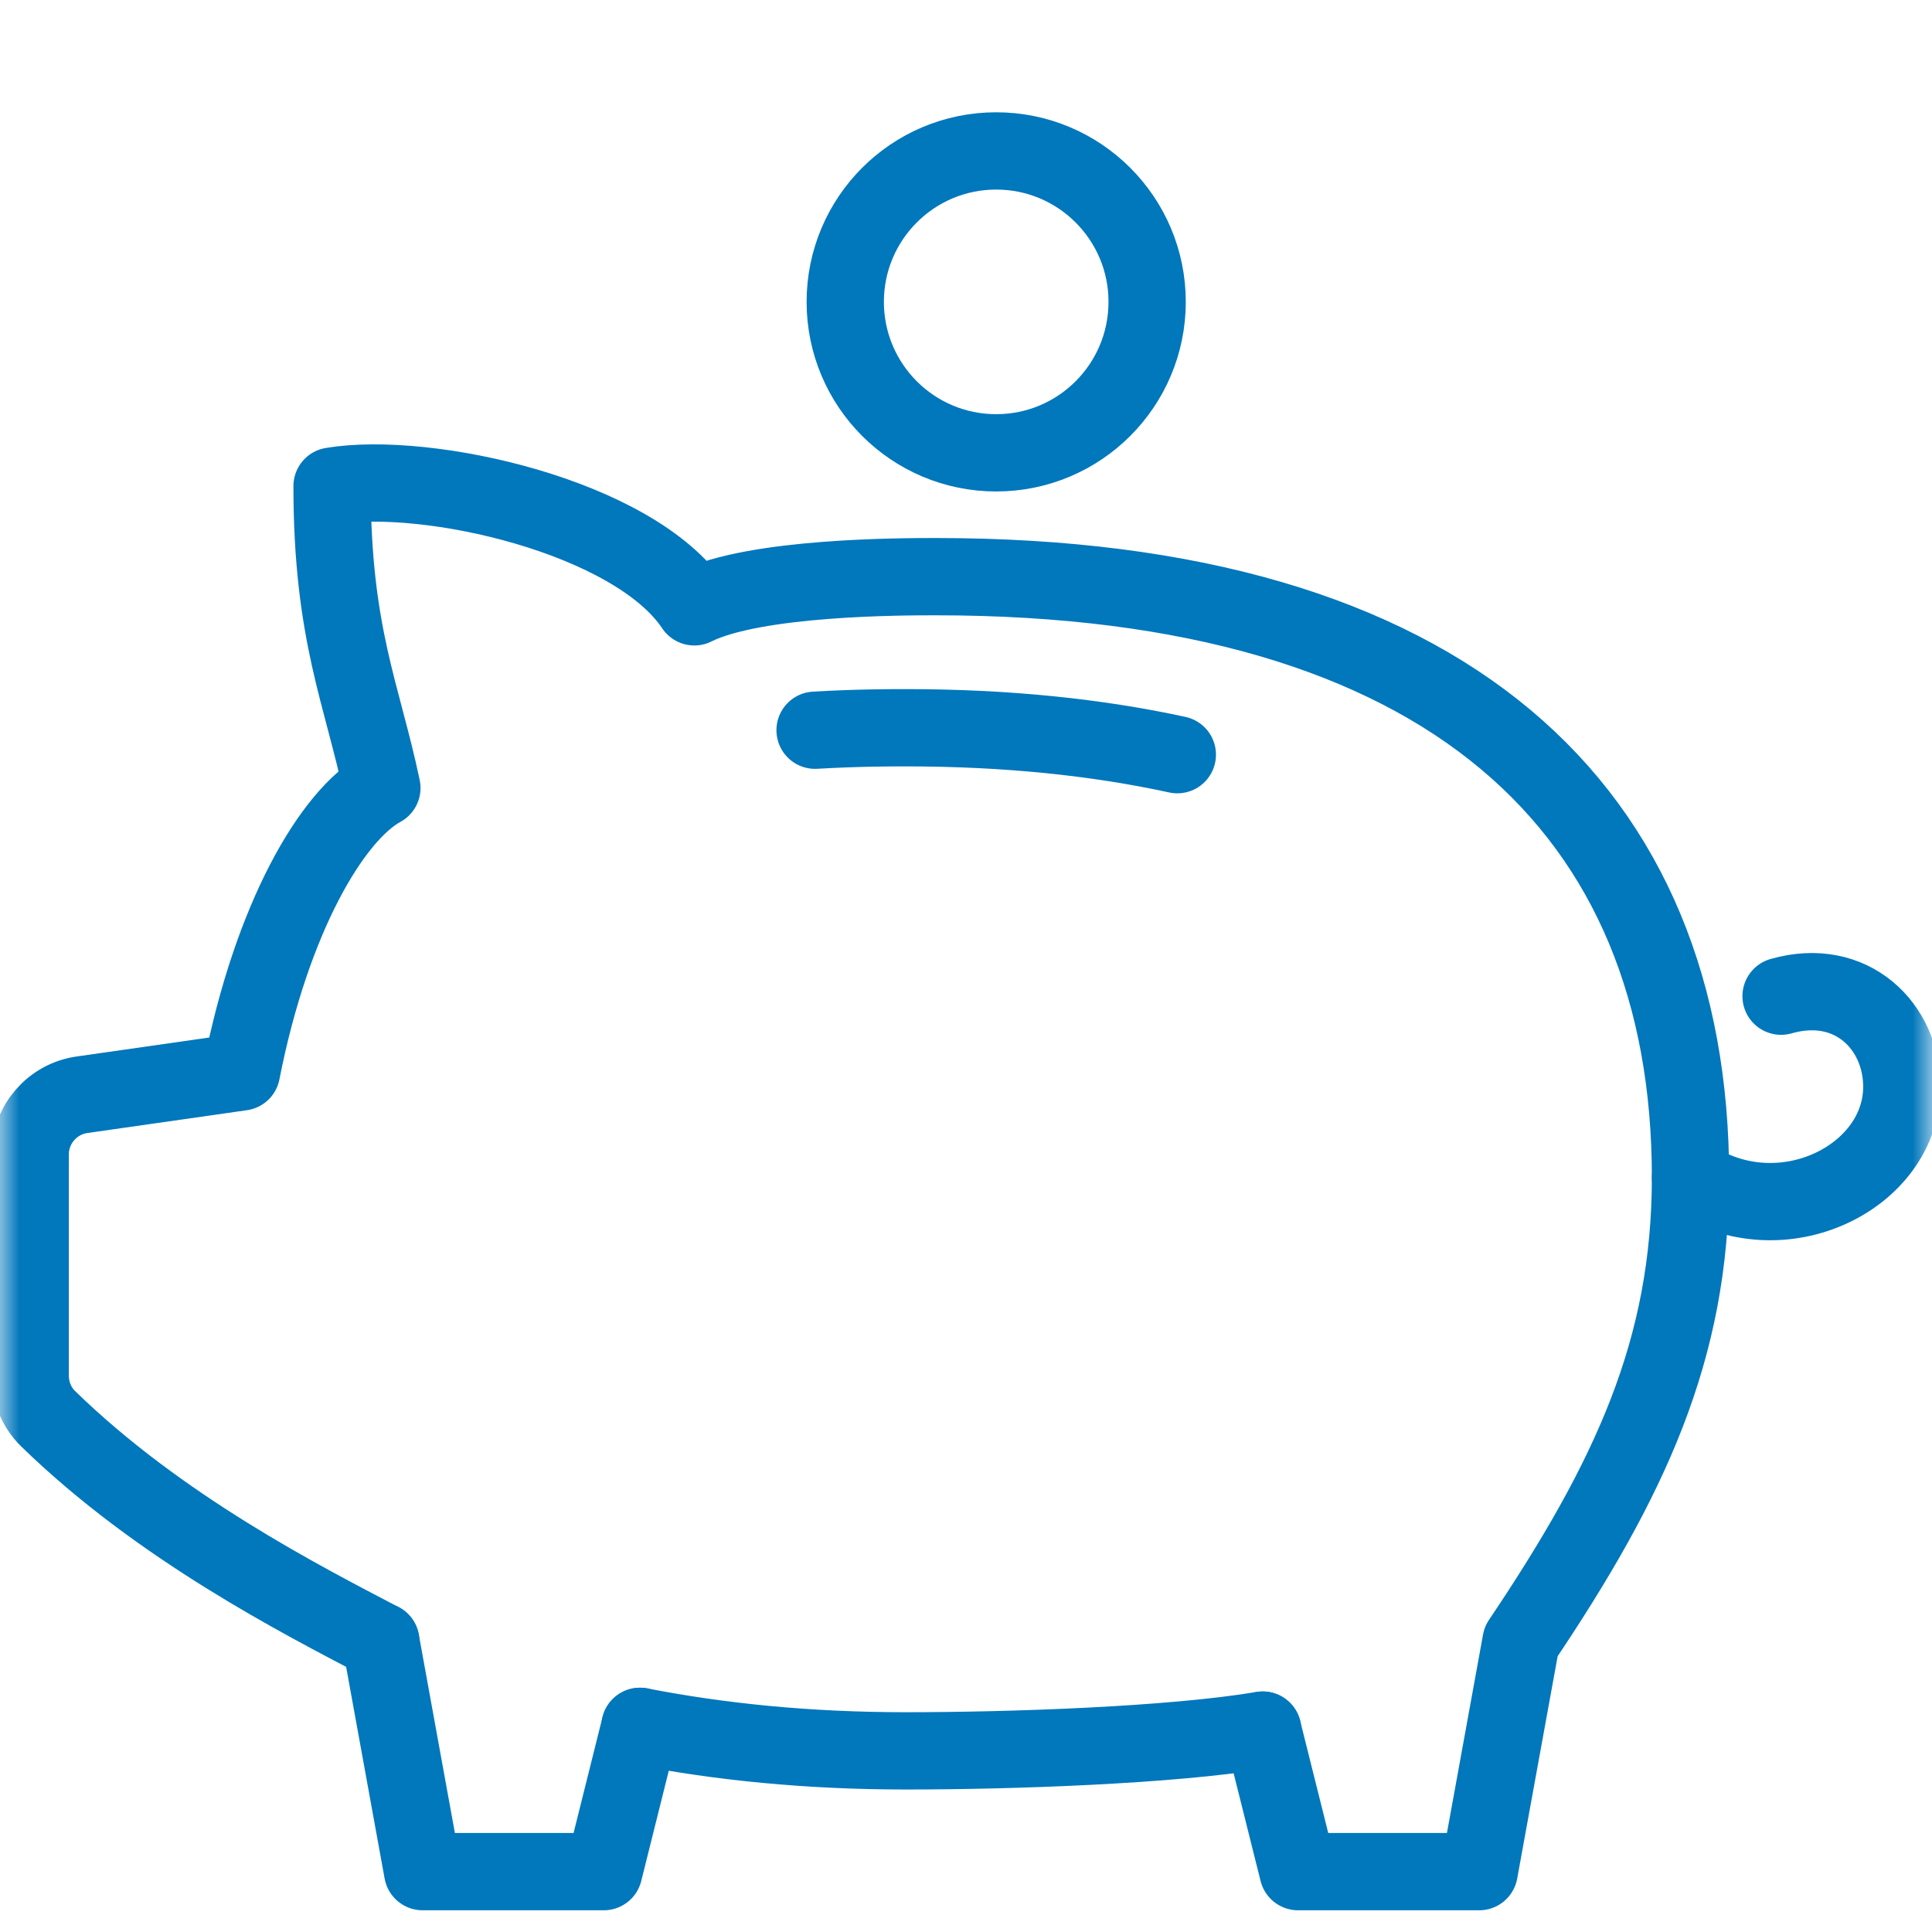 <svg width="50" height="50" viewBox="0 0 50 50" fill="none" xmlns="http://www.w3.org/2000/svg">
<g clip-path="url(#clip0_4802_4210)">
<mask id="mask0_4802_4210" style="mask-type:luminance" maskUnits="userSpaceOnUse" x="0" y="0" width="50" height="50">
<path d="M50 0H0V50H50V0Z" fill="white"/>
</mask>
<g mask="url(#mask0_4802_4210)">
<path d="M16.564 44.678C18.623 45.078 20.895 45.312 23.438 45.312C26.156 45.312 30.309 45.172 32.678 44.775" stroke="#0177BC" stroke-width="2" stroke-linecap="round" stroke-linejoin="round"/>
<path d="M9.854 42.477L10.938 48.438H15.625L16.564 44.678" stroke="#0177BC" stroke-width="2" stroke-linecap="round" stroke-linejoin="round"/>
<path d="M32.678 44.775L33.594 48.438H38.281L39.365 42.48C42.188 38.281 43.75 34.926 43.75 30.469C43.75 20.977 37.5 14.924 24.219 14.924C23.352 14.924 19.531 14.924 17.969 15.705C16.406 13.361 11.053 12.17 8.594 12.58C8.594 16.406 9.375 17.969 9.883 20.393C8.594 21.094 7.031 23.756 6.25 27.742L2.123 28.332C1.354 28.441 0.781 29.102 0.781 29.879V35.594C0.781 36.012 0.941 36.418 1.24 36.711C4.139 39.539 7.809 41.406 9.854 42.479" stroke="#0177BC" stroke-width="2" stroke-linecap="round" stroke-linejoin="round"/>
<path d="M25.781 11.719C27.939 11.719 29.688 9.97 29.688 7.812C29.688 5.655 27.939 3.906 25.781 3.906C23.624 3.906 21.875 5.655 21.875 7.812C21.875 9.97 23.624 11.719 25.781 11.719Z" stroke="#0177BC" stroke-width="2" stroke-linecap="round" stroke-linejoin="round"/>
<path d="M46.094 25.781C47.916 25.26 49.219 26.562 49.219 28.125C49.219 30.469 46.094 32.031 43.75 30.469" stroke="#0177BC" stroke-width="2" stroke-linecap="round" stroke-linejoin="round"/>
<path d="M30.469 19.531C28.391 19.08 26.059 18.834 23.438 18.834C23.064 18.834 22.145 18.836 21.094 18.898" stroke="#0177BC" stroke-width="2" stroke-linecap="round" stroke-linejoin="round"/>
</g>
</g>
<defs>
<clipPath id="clip0_4802_4210">
<rect width="50" height="50" fill="white"/>
</clipPath>
</defs>
</svg>
